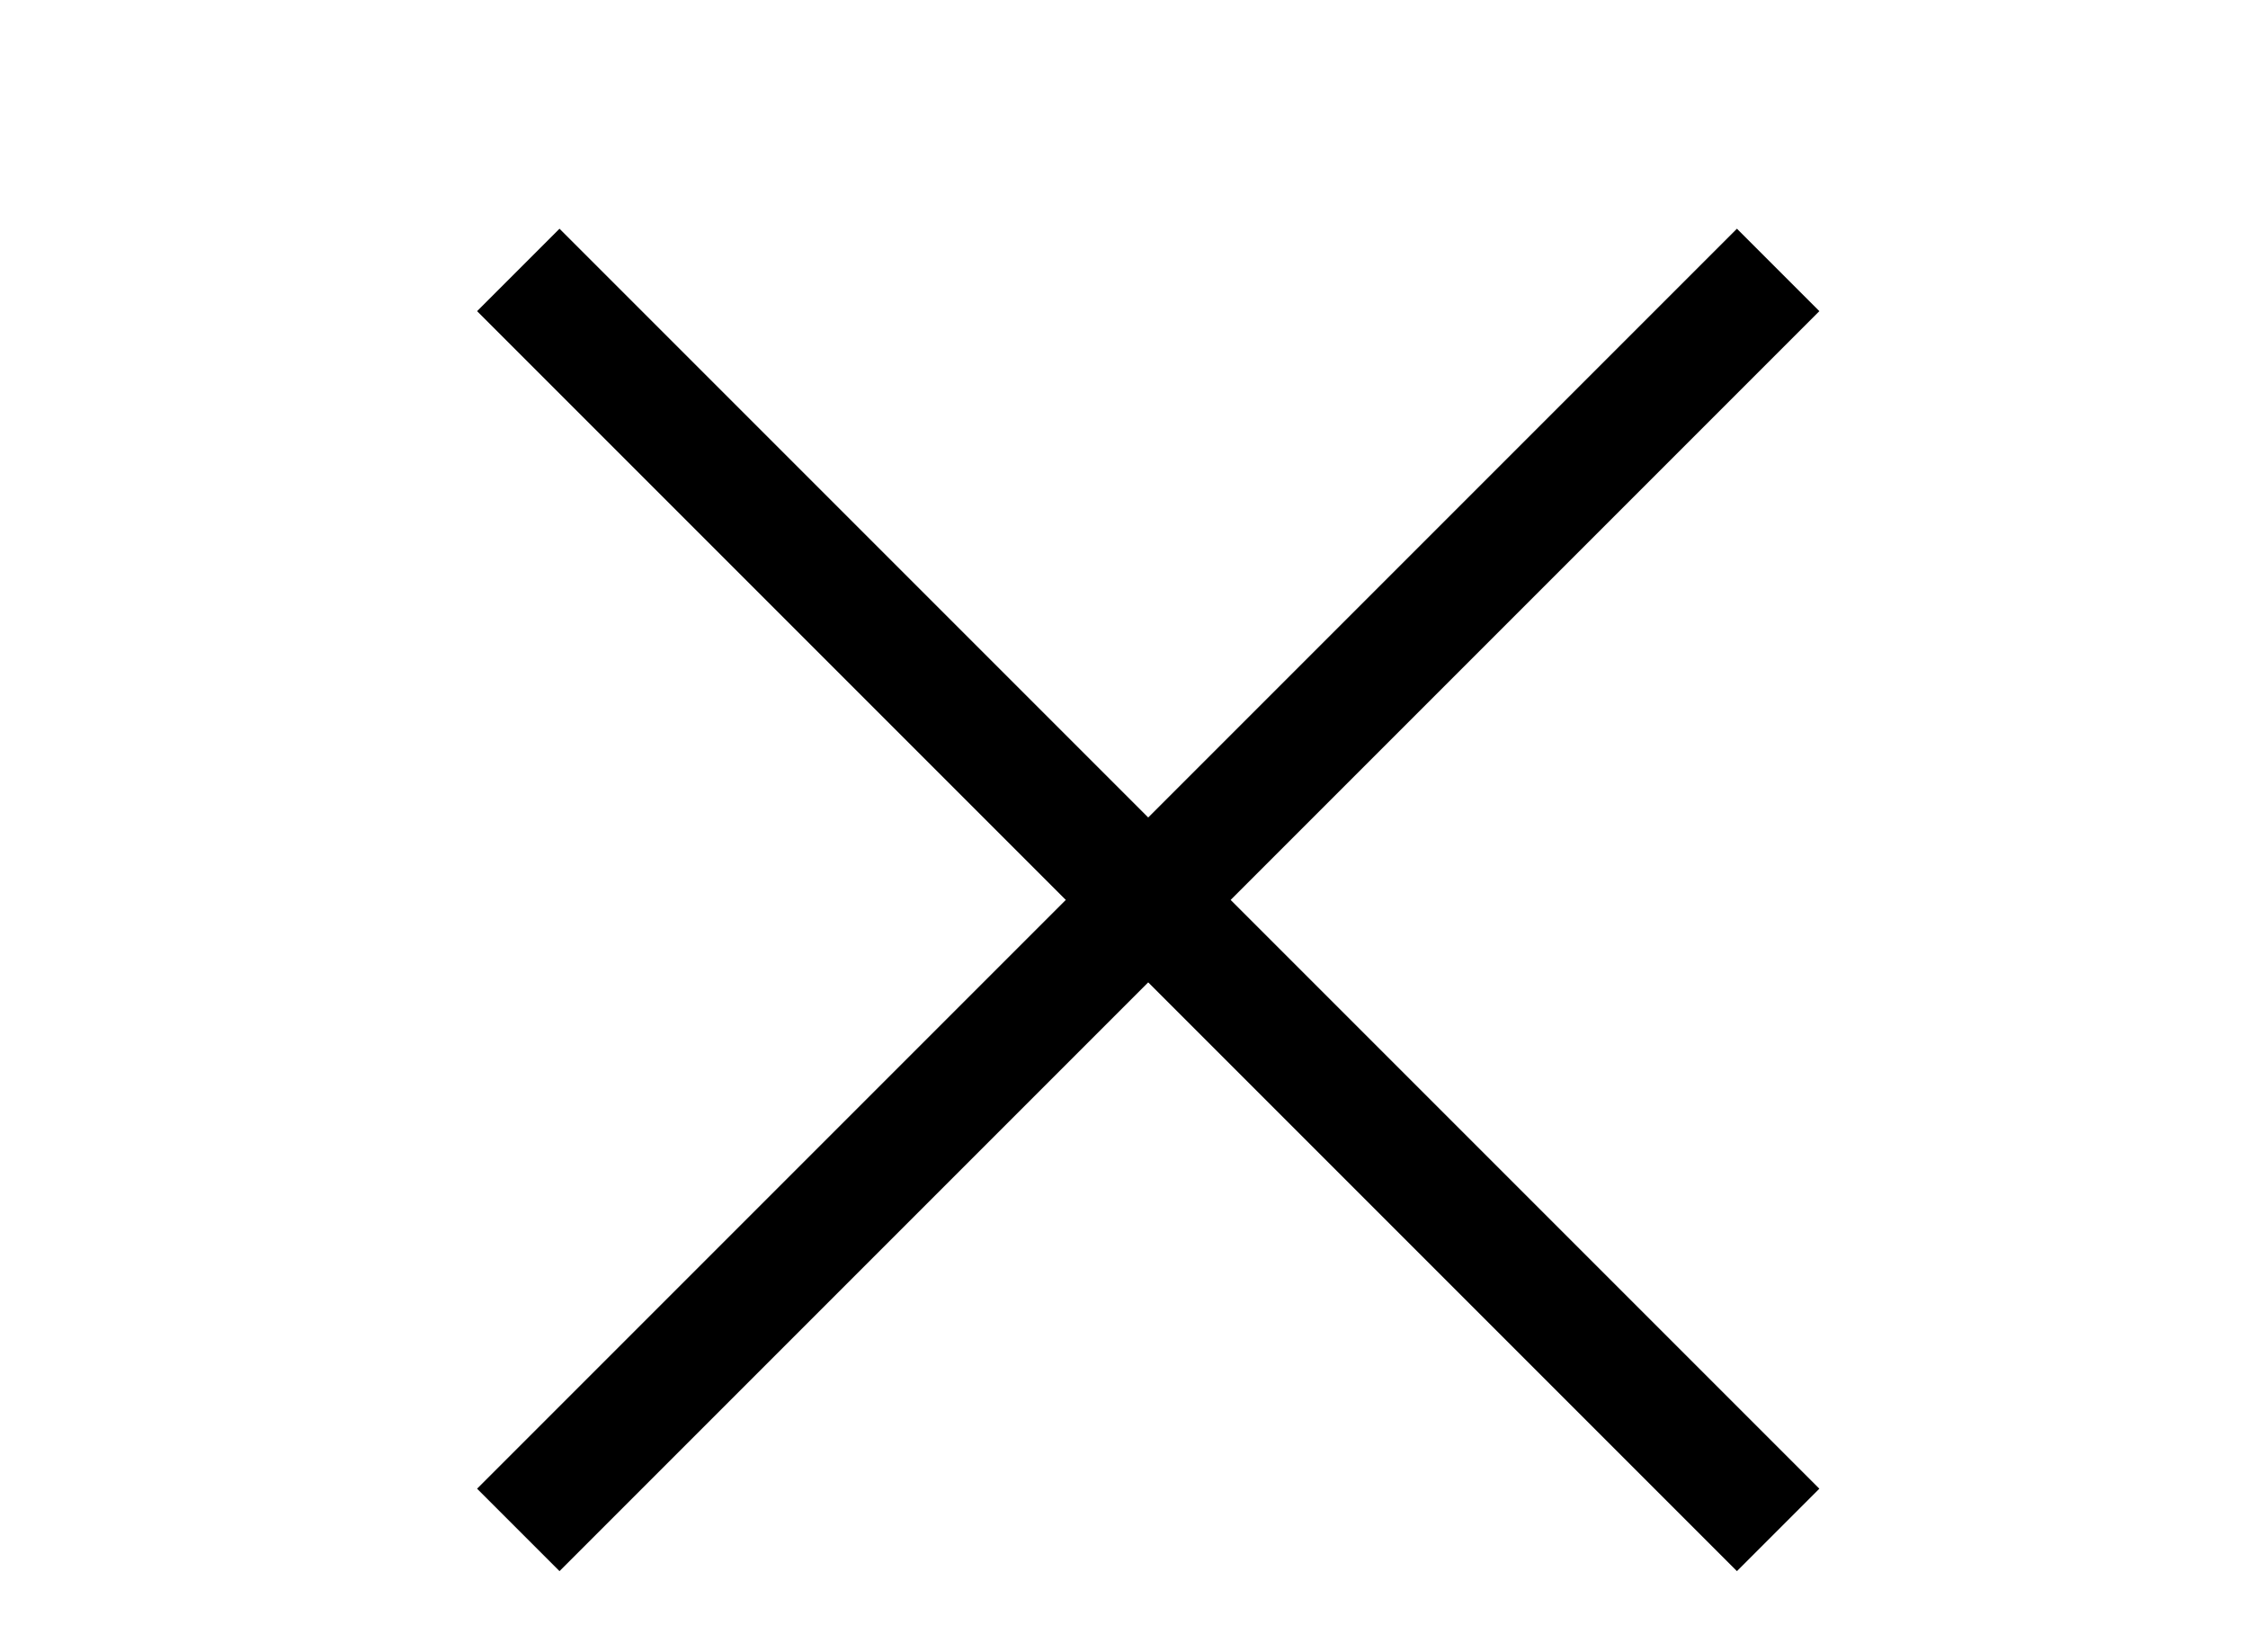 <svg id="LOGO_CONSTELLATION" data-name="LOGO CONSTELLATION" xmlns="http://www.w3.org/2000/svg" viewBox="0 0 25.07 18.42"><defs><style>.cls-1{fill:none;stroke:#000;stroke-miterlimit:10;stroke-width:1.3px;}</style></defs><line class="cls-1" x1="5.78" y1="17.06" x2="19.83" y2="3.01"/><line class="cls-1" x1="19.83" y1="17.06" x2="5.78" y2="3.01"/></svg>
